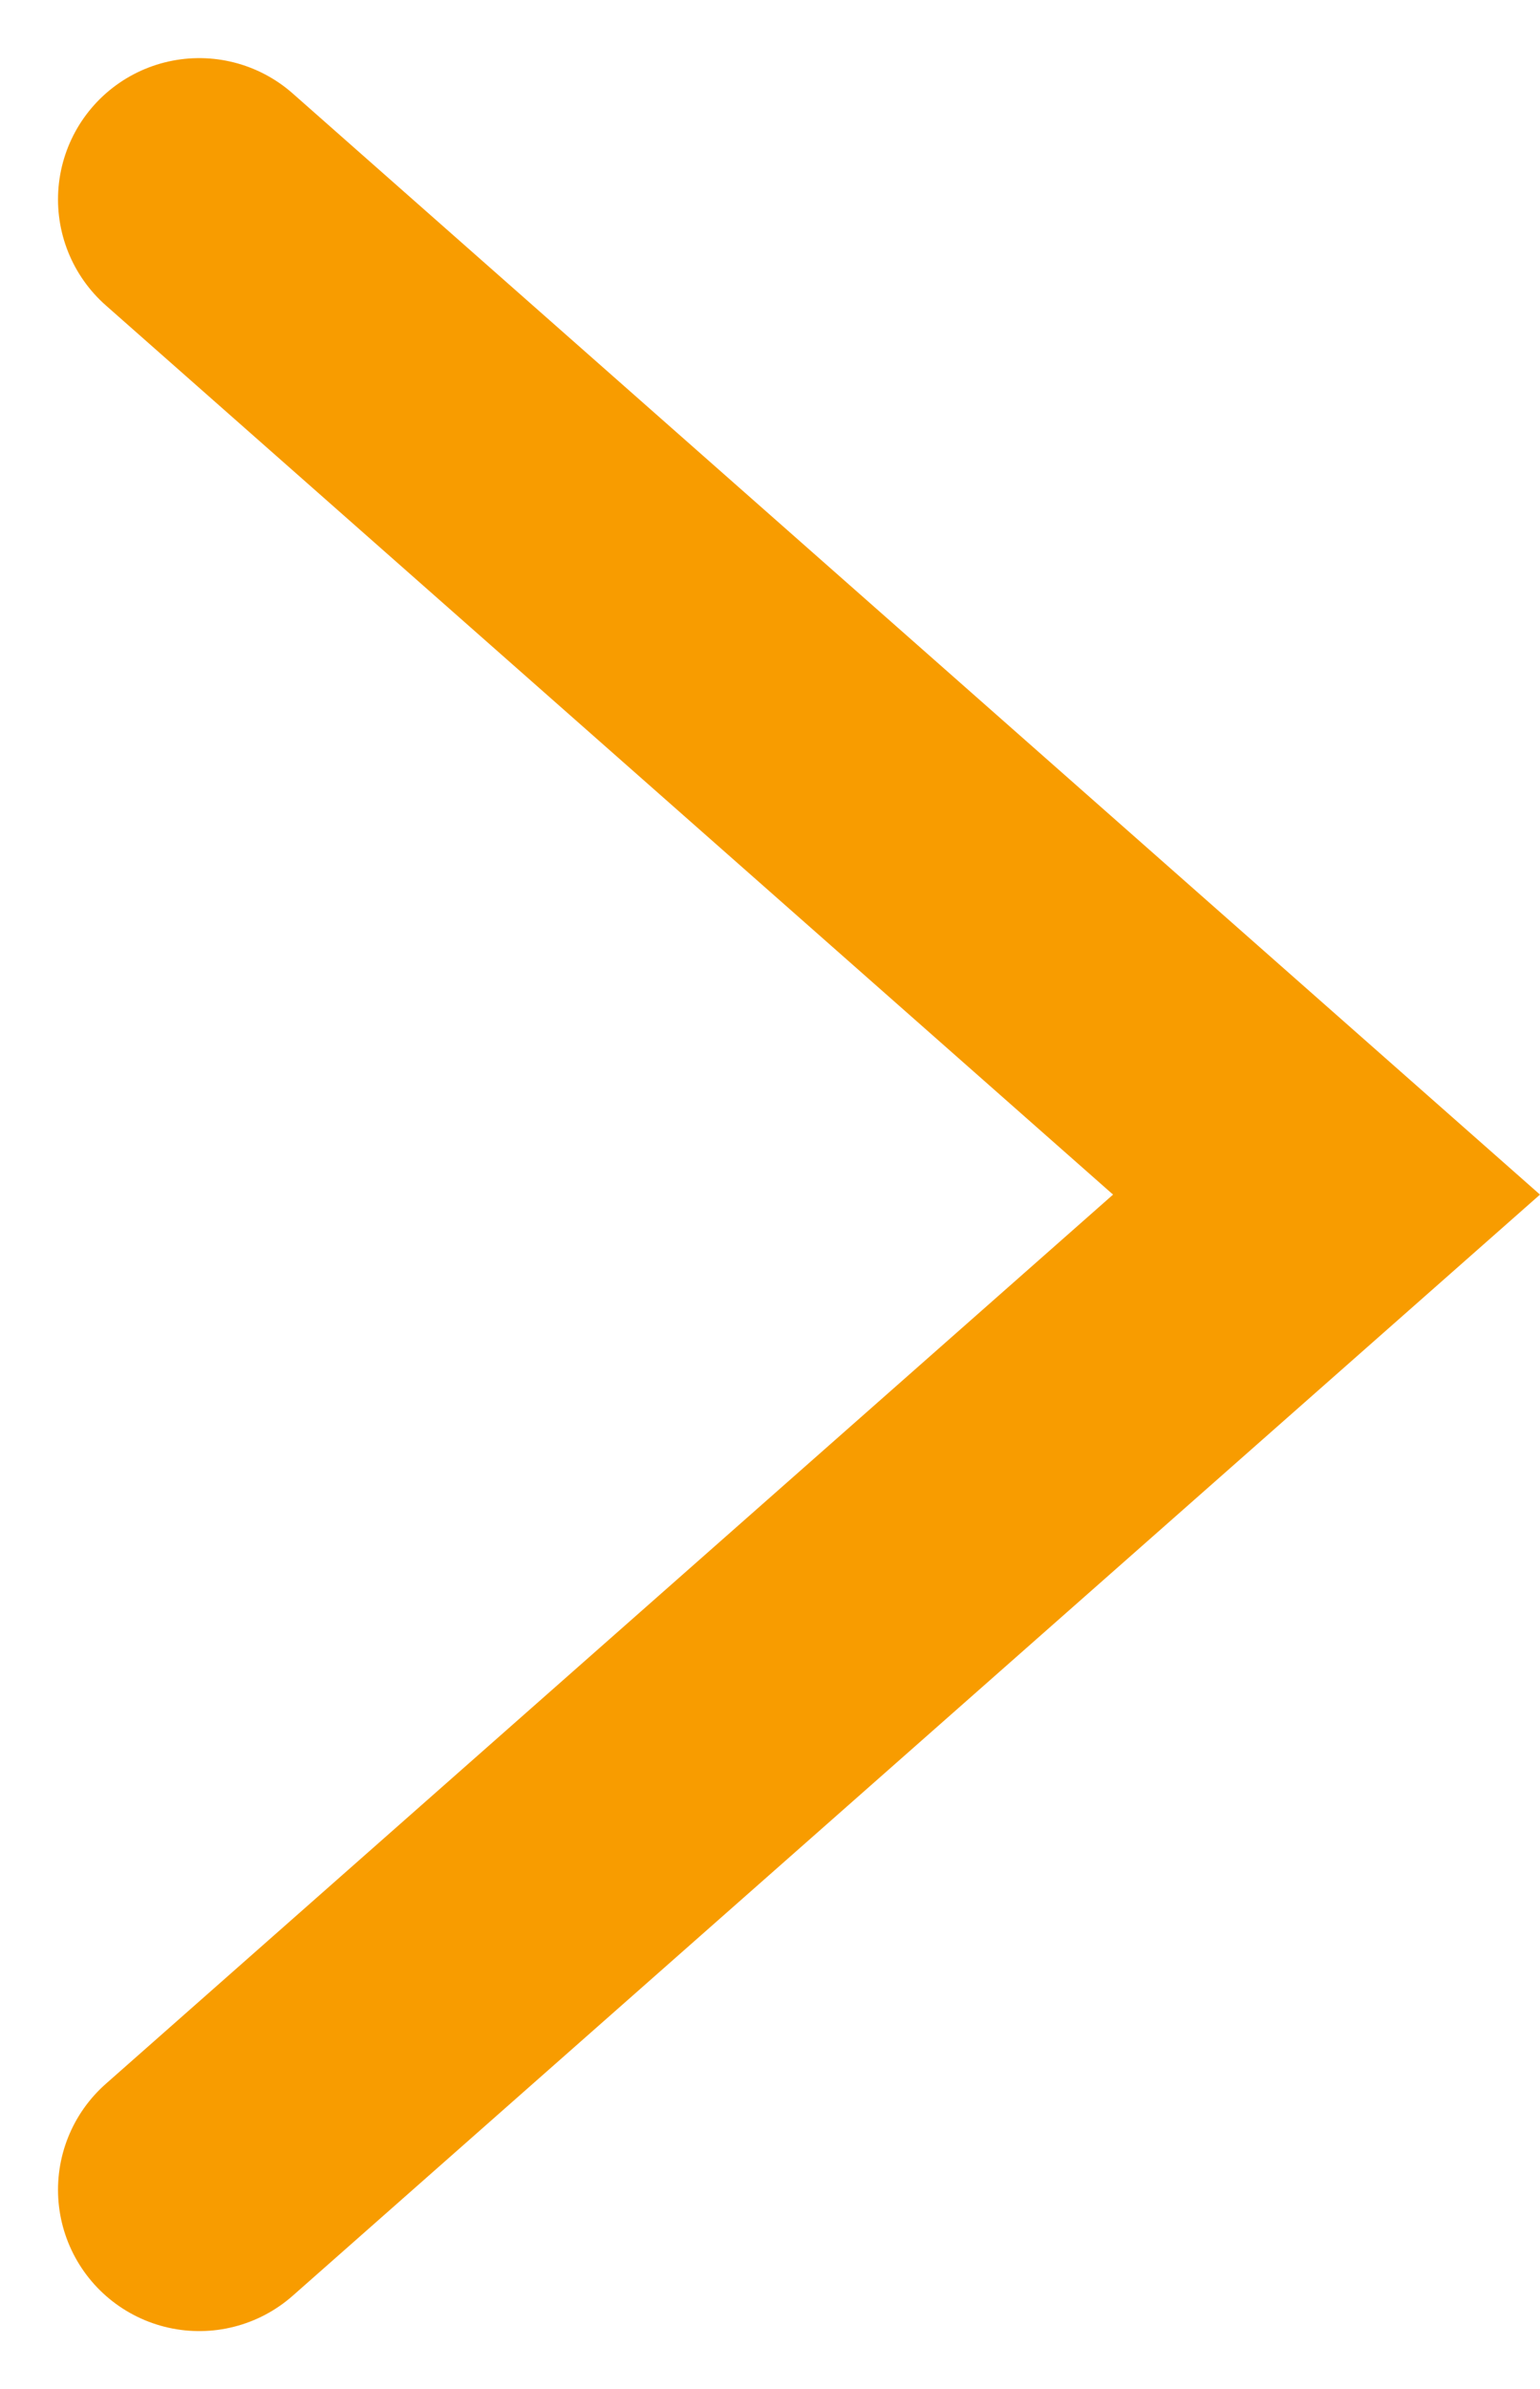 <svg xmlns="http://www.w3.org/2000/svg" width="16.354" height="25.364" viewBox="0 0 16.354 25.364">
  <g id="グループ_1668" data-name="グループ 1668" transform="translate(142.087 450.904) rotate(180)">
    <path id="パス_790" data-name="パス 790" d="M5601.144,387.607l-11.971,10.565,11.971,10.565" transform="translate(-5461.173 40.05)" fill="none" stroke="#f89c00" stroke-linecap="round" stroke-width="3"/>
  </g>
</svg>
